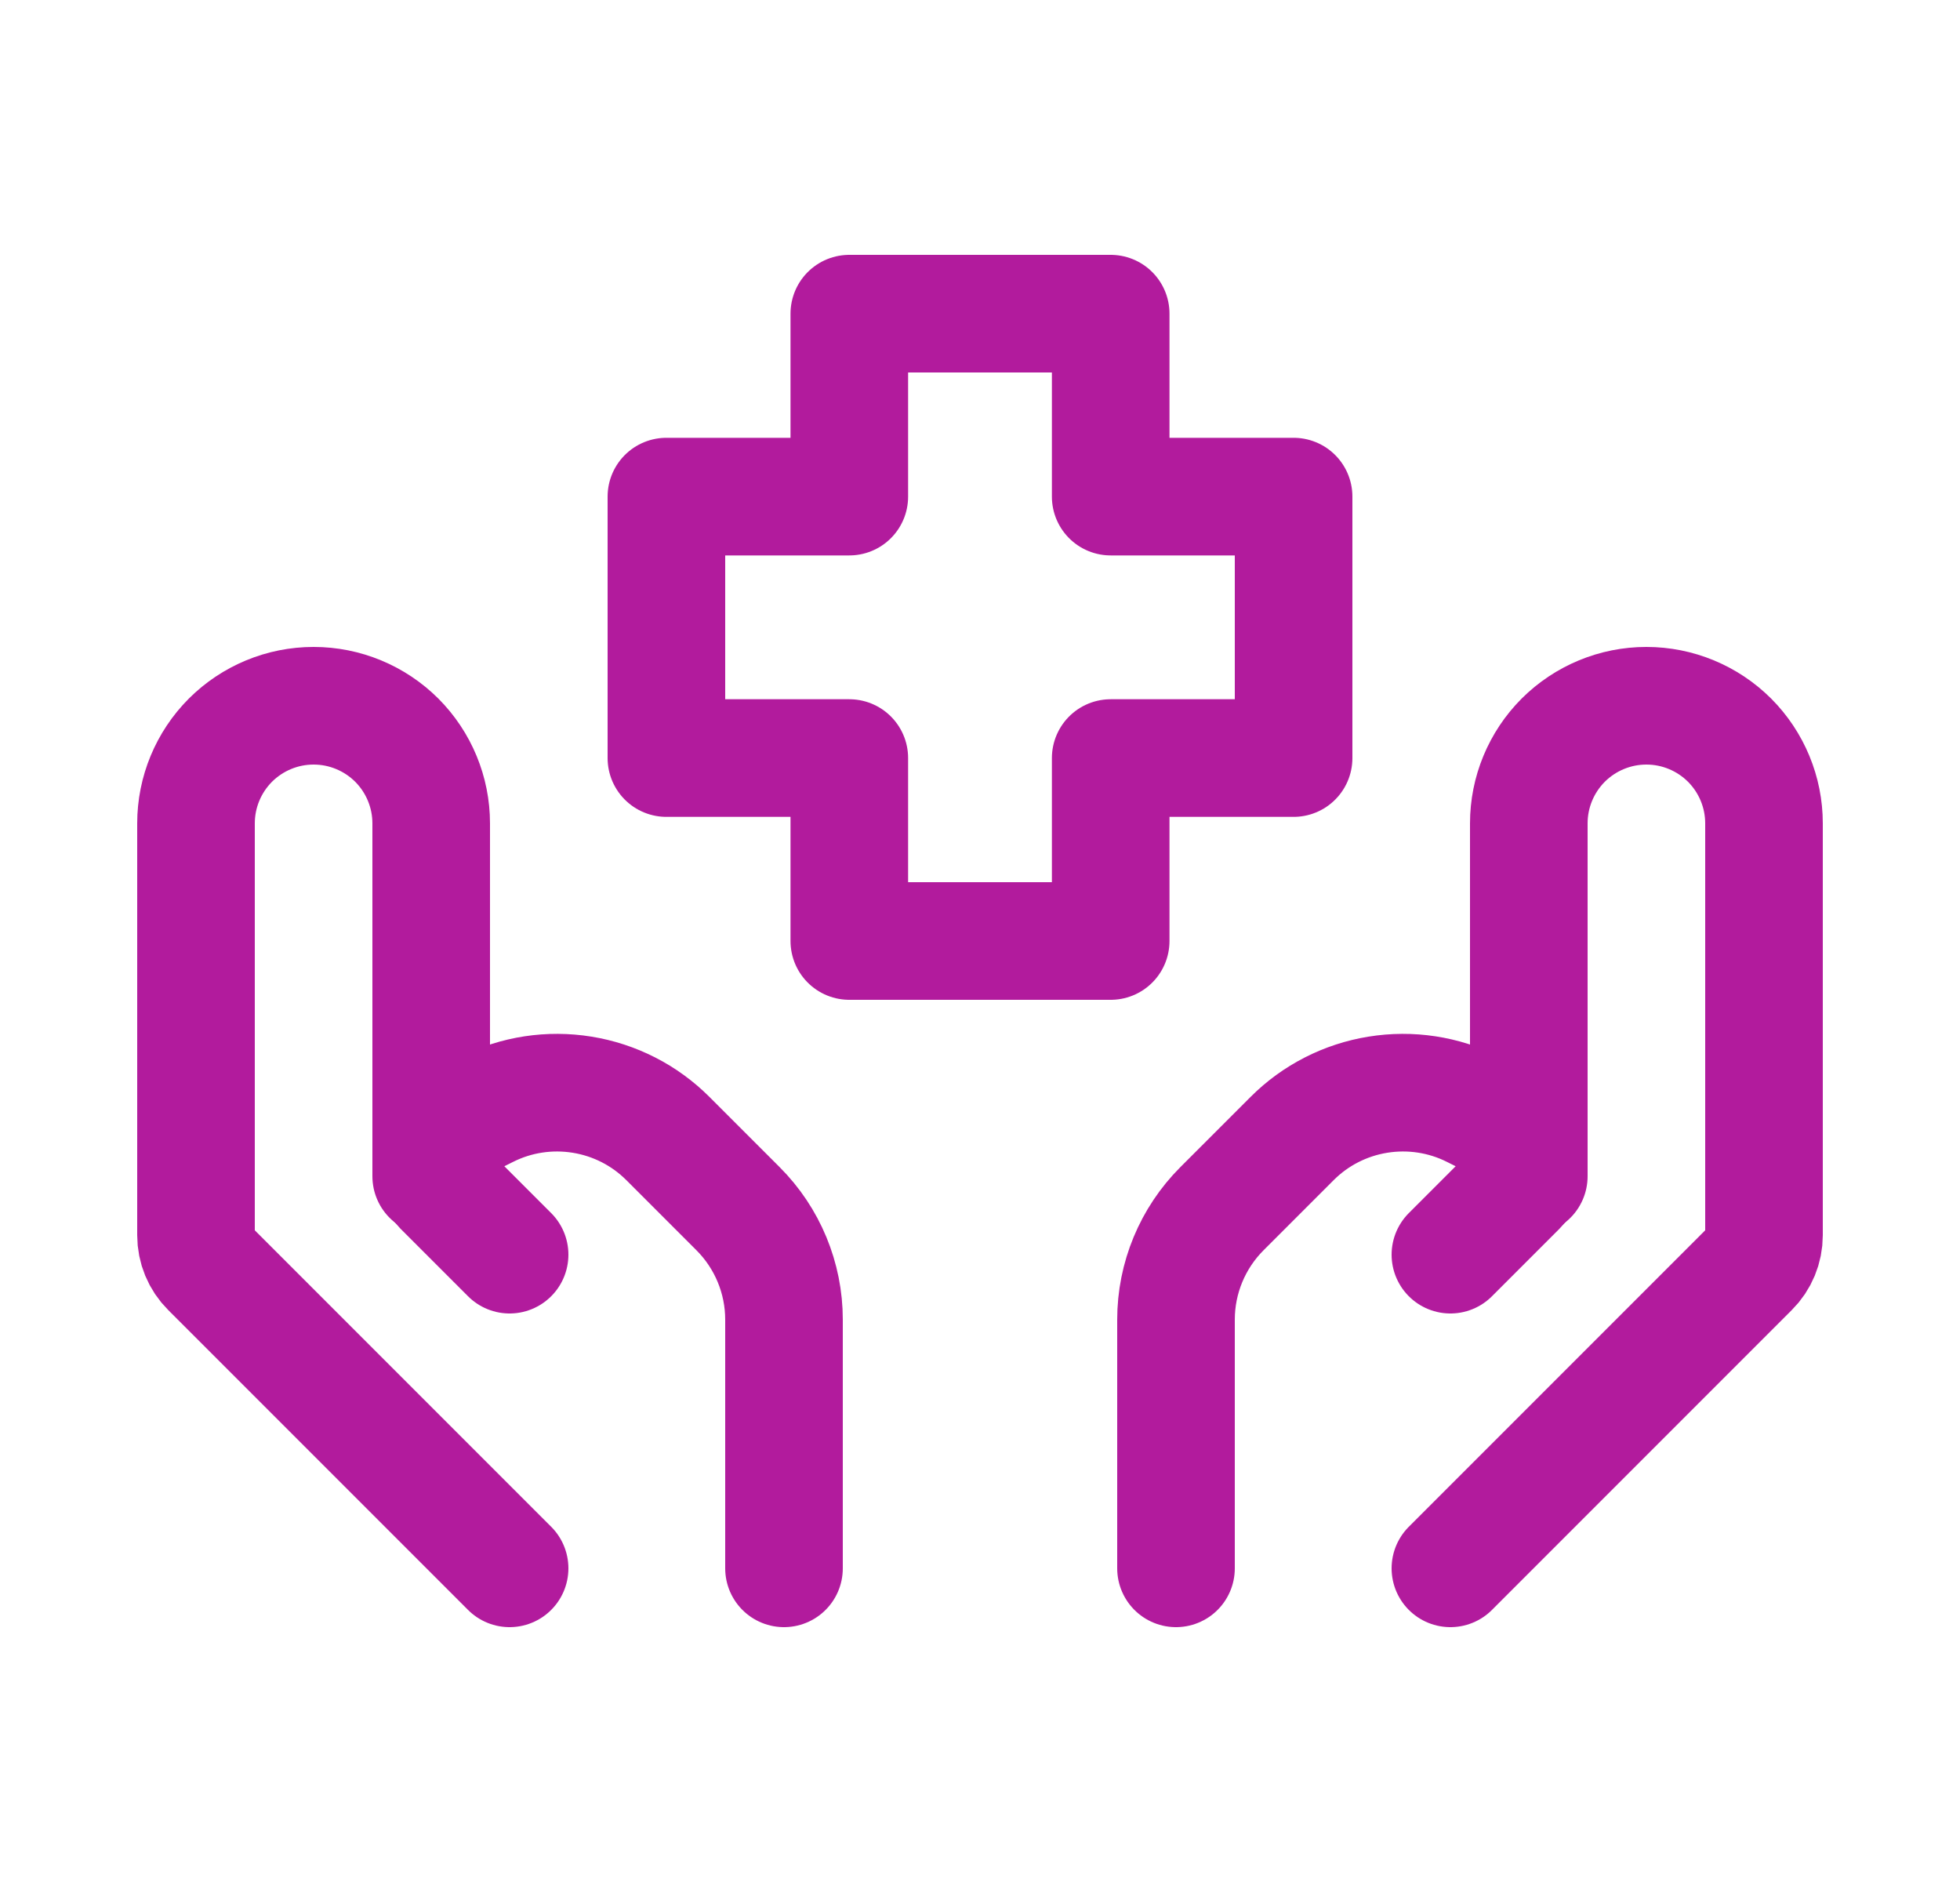 <svg width="25" height="24" viewBox="0 0 25 24" fill="none" xmlns="http://www.w3.org/2000/svg">
<path d="M18.5 20L22.324 16.176C22.437 16.064 22.5 15.911 22.5 15.752V10.5C22.5 10.102 22.342 9.721 22.061 9.439C21.779 9.158 21.398 9 21 9C20.602 9 20.221 9.158 19.939 9.439C19.658 9.721 19.5 10.102 19.5 10.5V15" stroke="#B21B9D" stroke-width="1.5" stroke-linecap="round" stroke-linejoin="round"/>
<path d="M18.5 16L19.358 15.142C19.403 15.097 19.439 15.044 19.463 14.985C19.488 14.926 19.5 14.863 19.5 14.799C19.499 14.709 19.474 14.621 19.427 14.545C19.379 14.469 19.312 14.407 19.232 14.366L18.789 14.145C18.414 13.957 17.989 13.893 17.575 13.96C17.16 14.027 16.778 14.222 16.481 14.519L15.586 15.414C15.211 15.789 15 16.298 15 16.828V20M6.5 20L2.676 16.176C2.563 16.064 2.5 15.911 2.5 15.752V10.5C2.5 10.102 2.658 9.721 2.939 9.439C3.221 9.158 3.602 9 4 9C4.398 9 4.779 9.158 5.061 9.439C5.342 9.721 5.5 10.102 5.5 10.5V15" stroke="#B21B9D" stroke-width="1.5" stroke-linecap="round" stroke-linejoin="round"/>
<path d="M6.5 16L5.642 15.142C5.552 15.05 5.502 14.927 5.5 14.799C5.5 14.616 5.604 14.449 5.768 14.366L6.211 14.145C6.586 13.957 7.011 13.893 7.425 13.96C7.84 14.027 8.222 14.222 8.519 14.519L9.414 15.414C9.789 15.789 10 16.298 10 16.828V20M14.167 12H10.833V9.667H8.5V6.333H10.833V4H14.167V6.333H16.5V9.667H14.167V12Z" stroke="#B21B9D" stroke-width="1.5" stroke-linecap="round" stroke-linejoin="round"/>
</svg>
